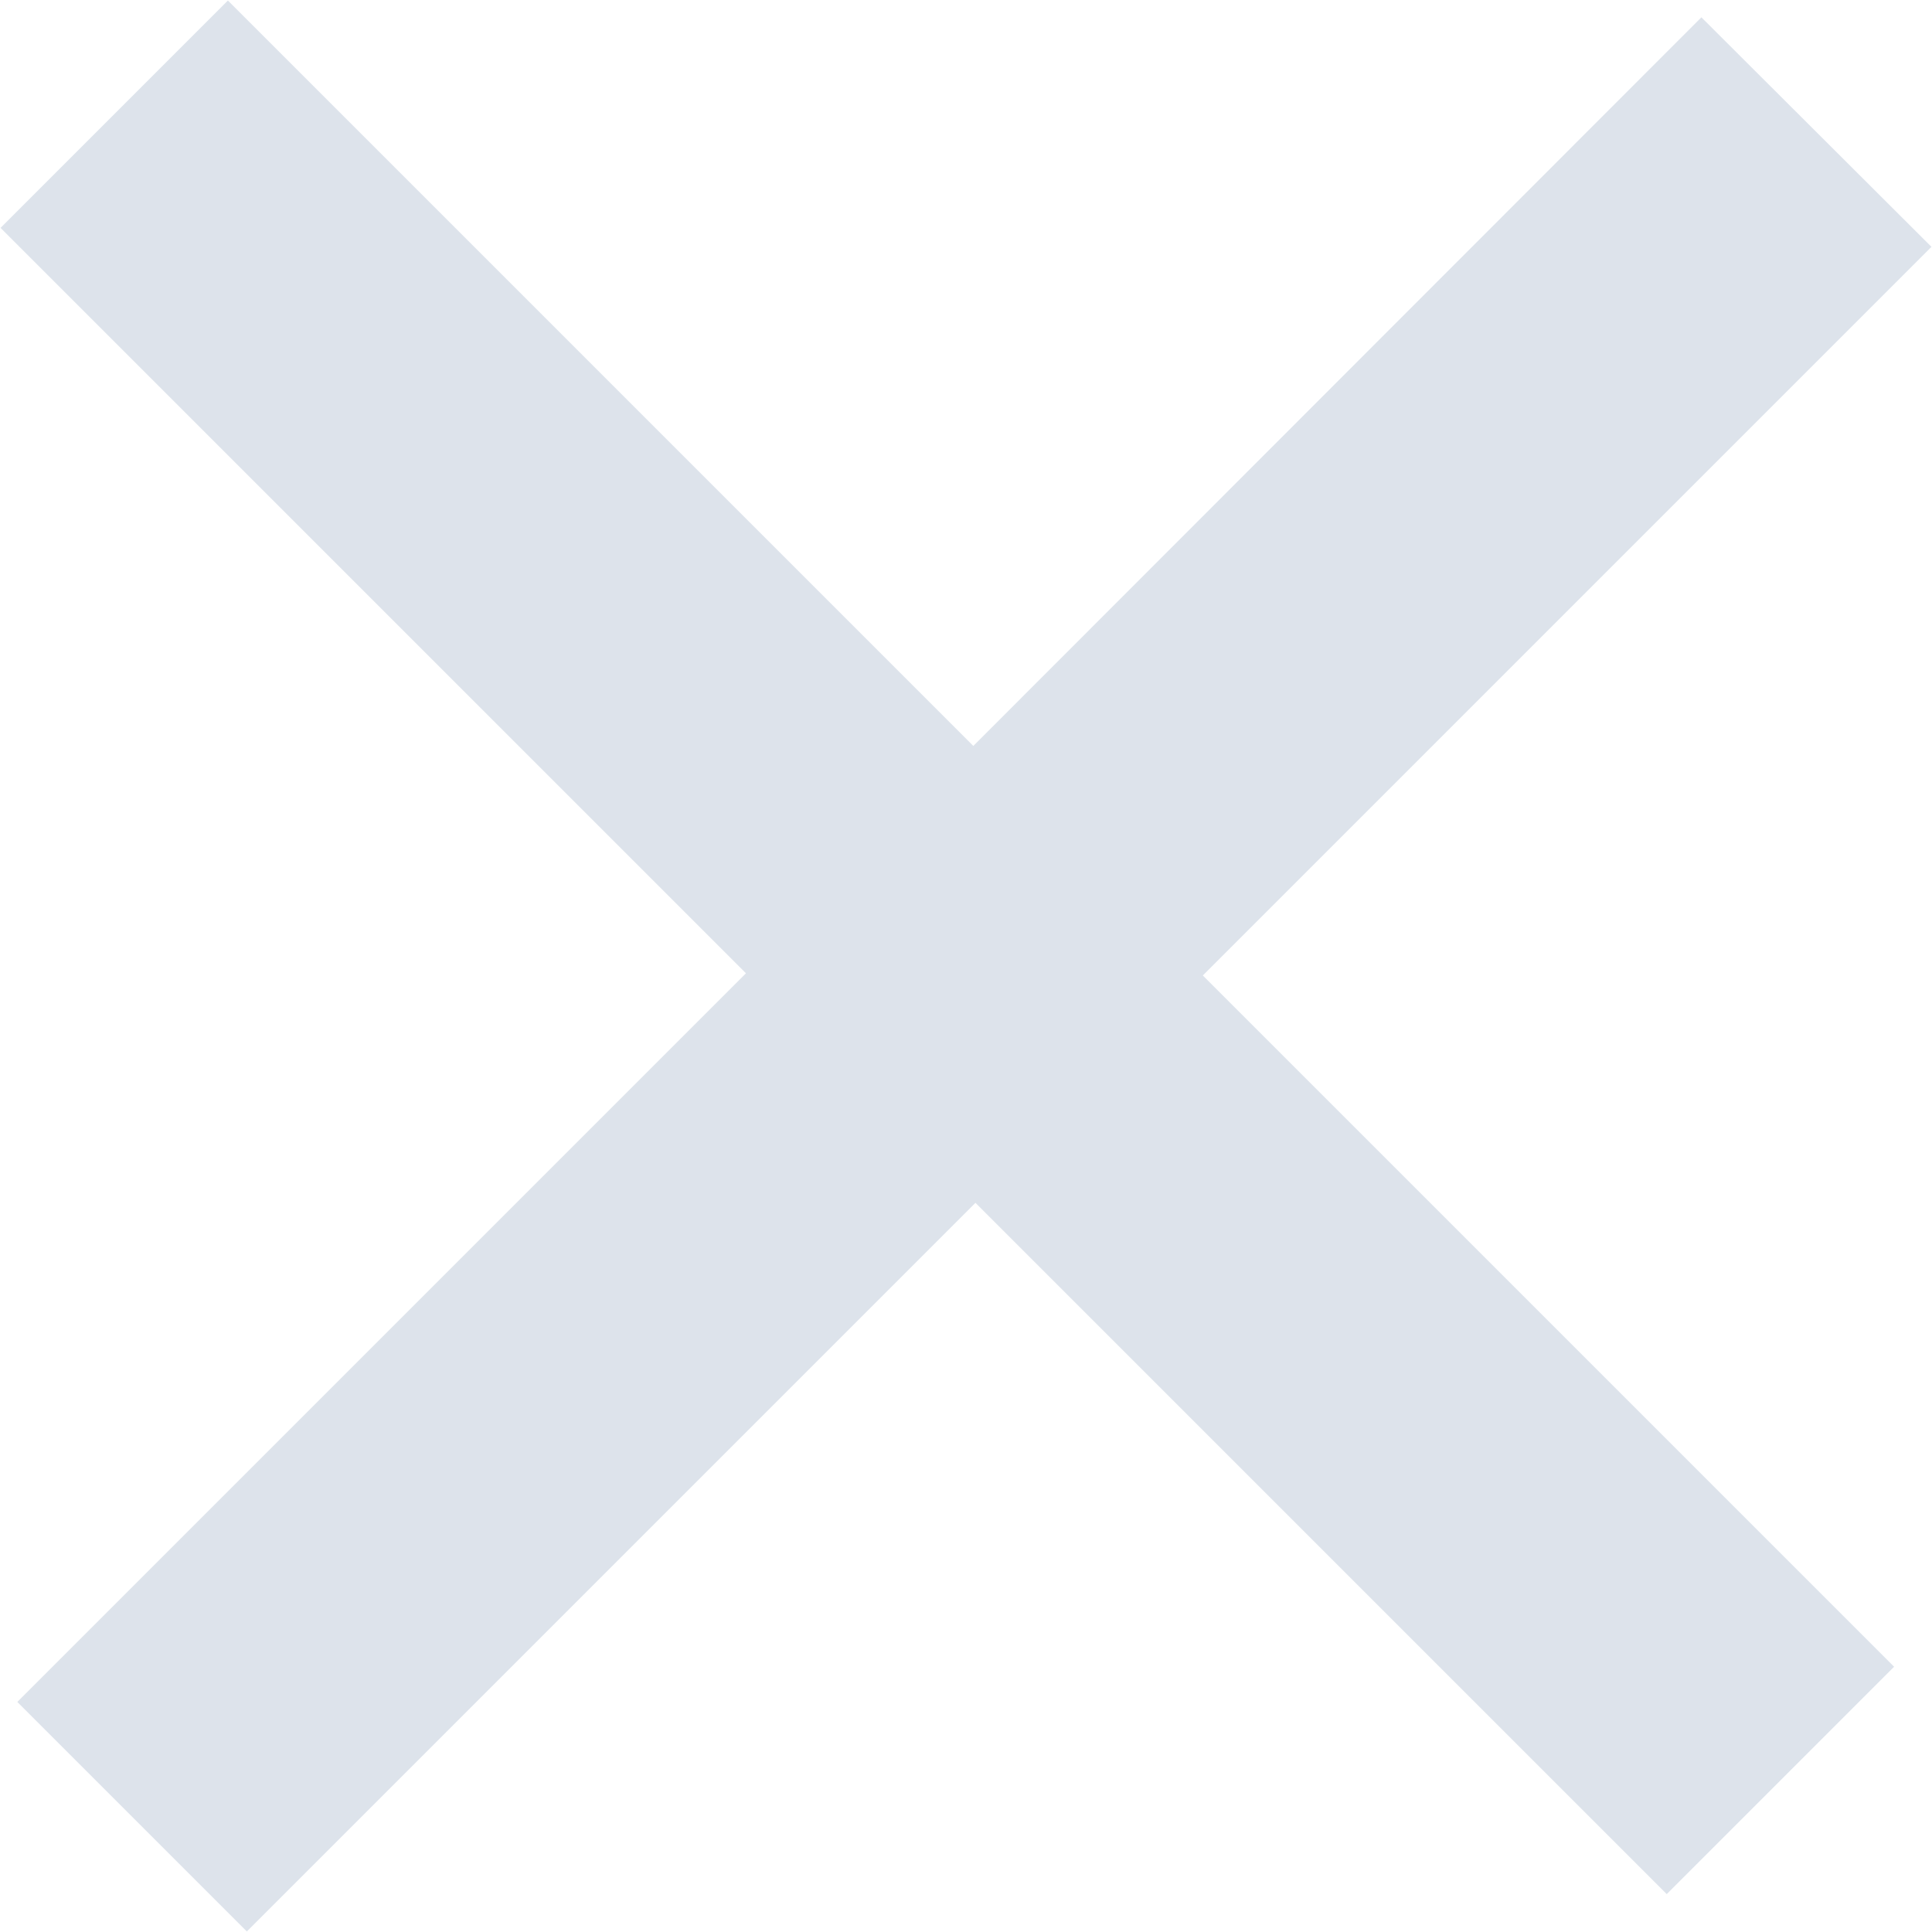 <svg xmlns="http://www.w3.org/2000/svg" width="35.69" height="35.69"><path fill="#dde3eb" d="M35.68 4.56L31.43.32 17.98 13.78 4.21.01l-4.2 4.2 13.77 13.77L.32 31.44l4.24 4.24 13.46-13.46 12.77 12.77 4.2-4.2-12.77-12.77L35.68 4.56z"/></svg>